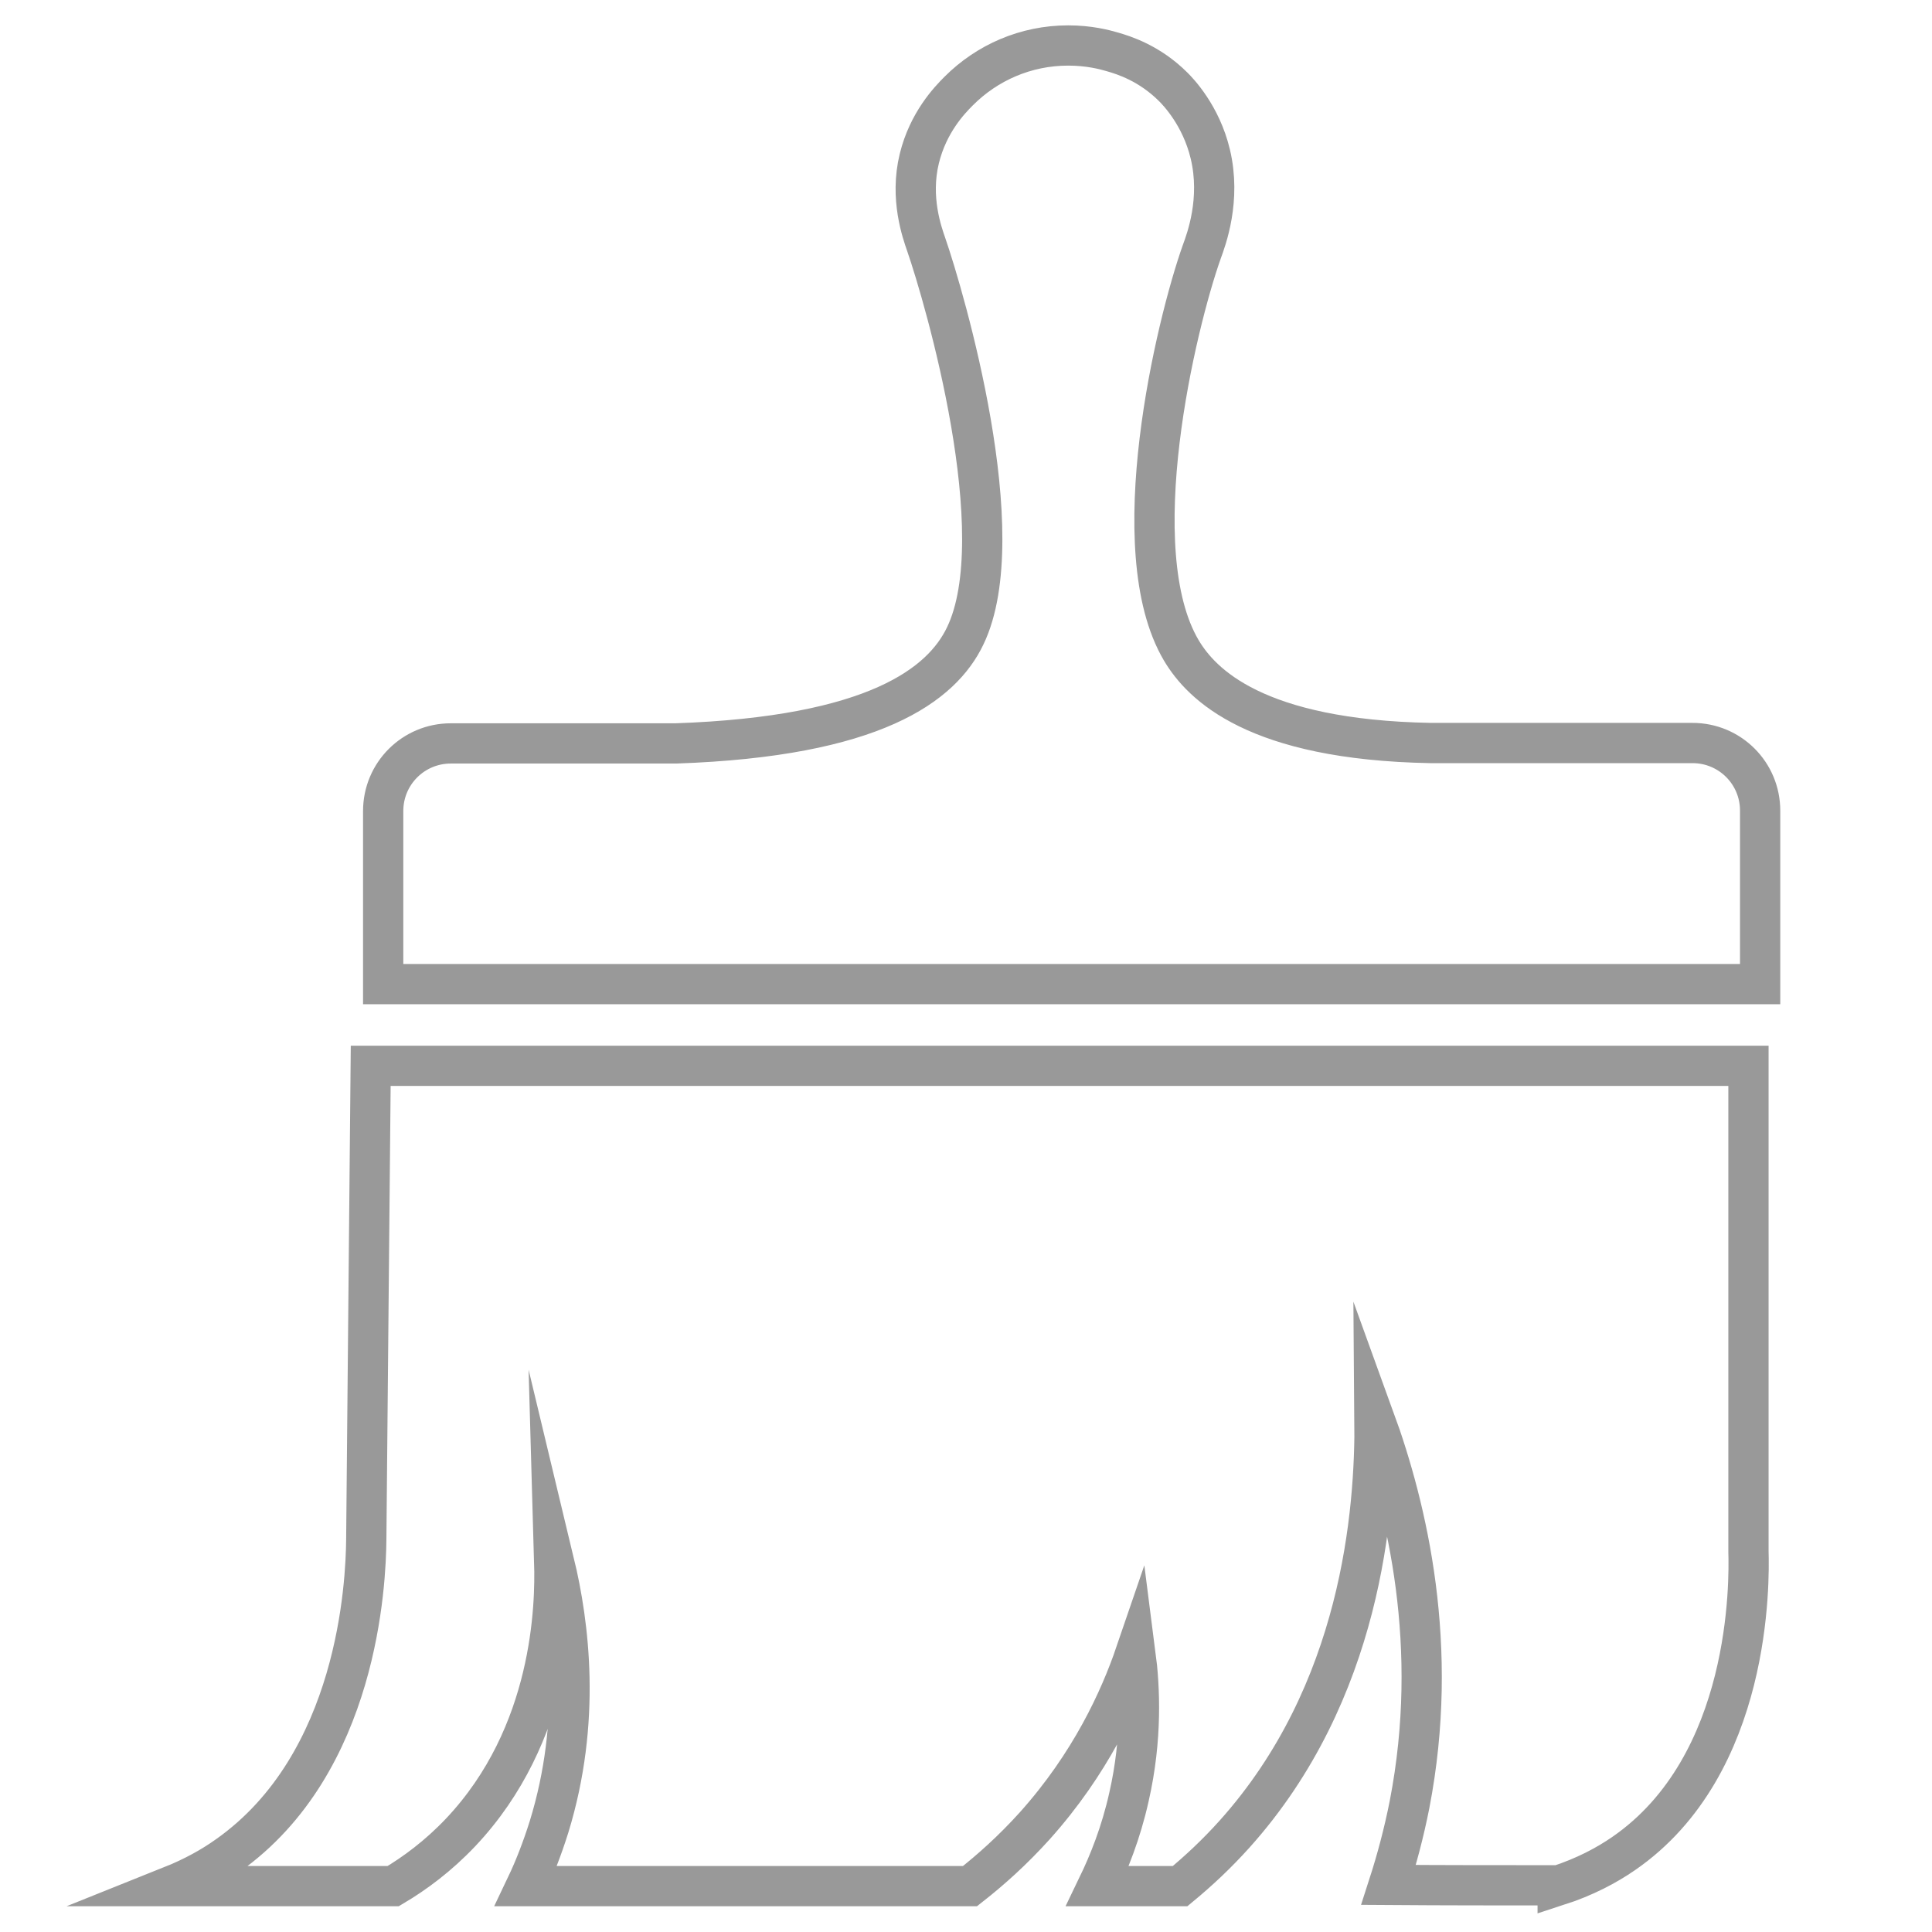 <svg xmlns="http://www.w3.org/2000/svg" id="Layer_4" data-name="Layer 4" viewBox="0 0 48 48"><defs><style>      .cls-1 {        fill: none;        stroke: #999;        stroke-miterlimit: 10;      }    </style></defs><path class="cls-1" d="M38.7,46.84c-1.4,0-2.8,0-4.2-.01,.2-.62,.38-1.29,.52-2,.76-3.92-.06-7.35-.87-9.58,.02,2.3-.32,6.8-3.48,10.32-.44,.49-.89,.91-1.35,1.29-.68,0-1.36,0-2.05,0,.28-.58,.58-1.32,.78-2.22,.33-1.45,.27-2.71,.16-3.56-.39,1.14-1.12,2.74-2.5,4.28-.55,.61-1.1,1.1-1.61,1.5-3.68,0-7.35,0-11.03,0,.21-.44,.4-.93,.57-1.47,.81-2.63,.5-5.03,.13-6.57,.03,1.05-.02,4.27-2.33,6.71-.55,.58-1.13,1.01-1.67,1.33-1.84,0-3.68,0-5.52,0,.55-.22,1.02-.48,1.41-.76,3.24-2.29,3.43-6.78,3.44-7.85,.04-3.92,.07-7.85,.11-11.77H43.44v12.07c.02,.71,.09,5.3-3.1,7.5-.42,.29-.96,.58-1.64,.8Z"></path><path class="cls-1" d="M43.73,20.15v4.3H9.52v-4.3c0-.93,.75-1.68,1.68-1.68h5.59c4.94-.17,6.61-1.46,7.19-2.67,1.21-2.51-.51-8.4-.97-9.73-.1-.29-.41-1.15-.17-2.13,.22-.9,.75-1.45,.98-1.68,.7-.7,1.66-1.13,2.72-1.13,.51,0,.9,.1,1.1,.16,.28,.08,.92,.28,1.51,.87,.11,.11,.69,.7,.92,1.67,.27,1.13-.1,2.12-.21,2.42-.64,1.8-1.99,7.41-.51,9.91,.5,.84,1.84,2.22,6.19,2.3h6.51c.93,0,1.68,.75,1.68,1.68Z"></path></svg>